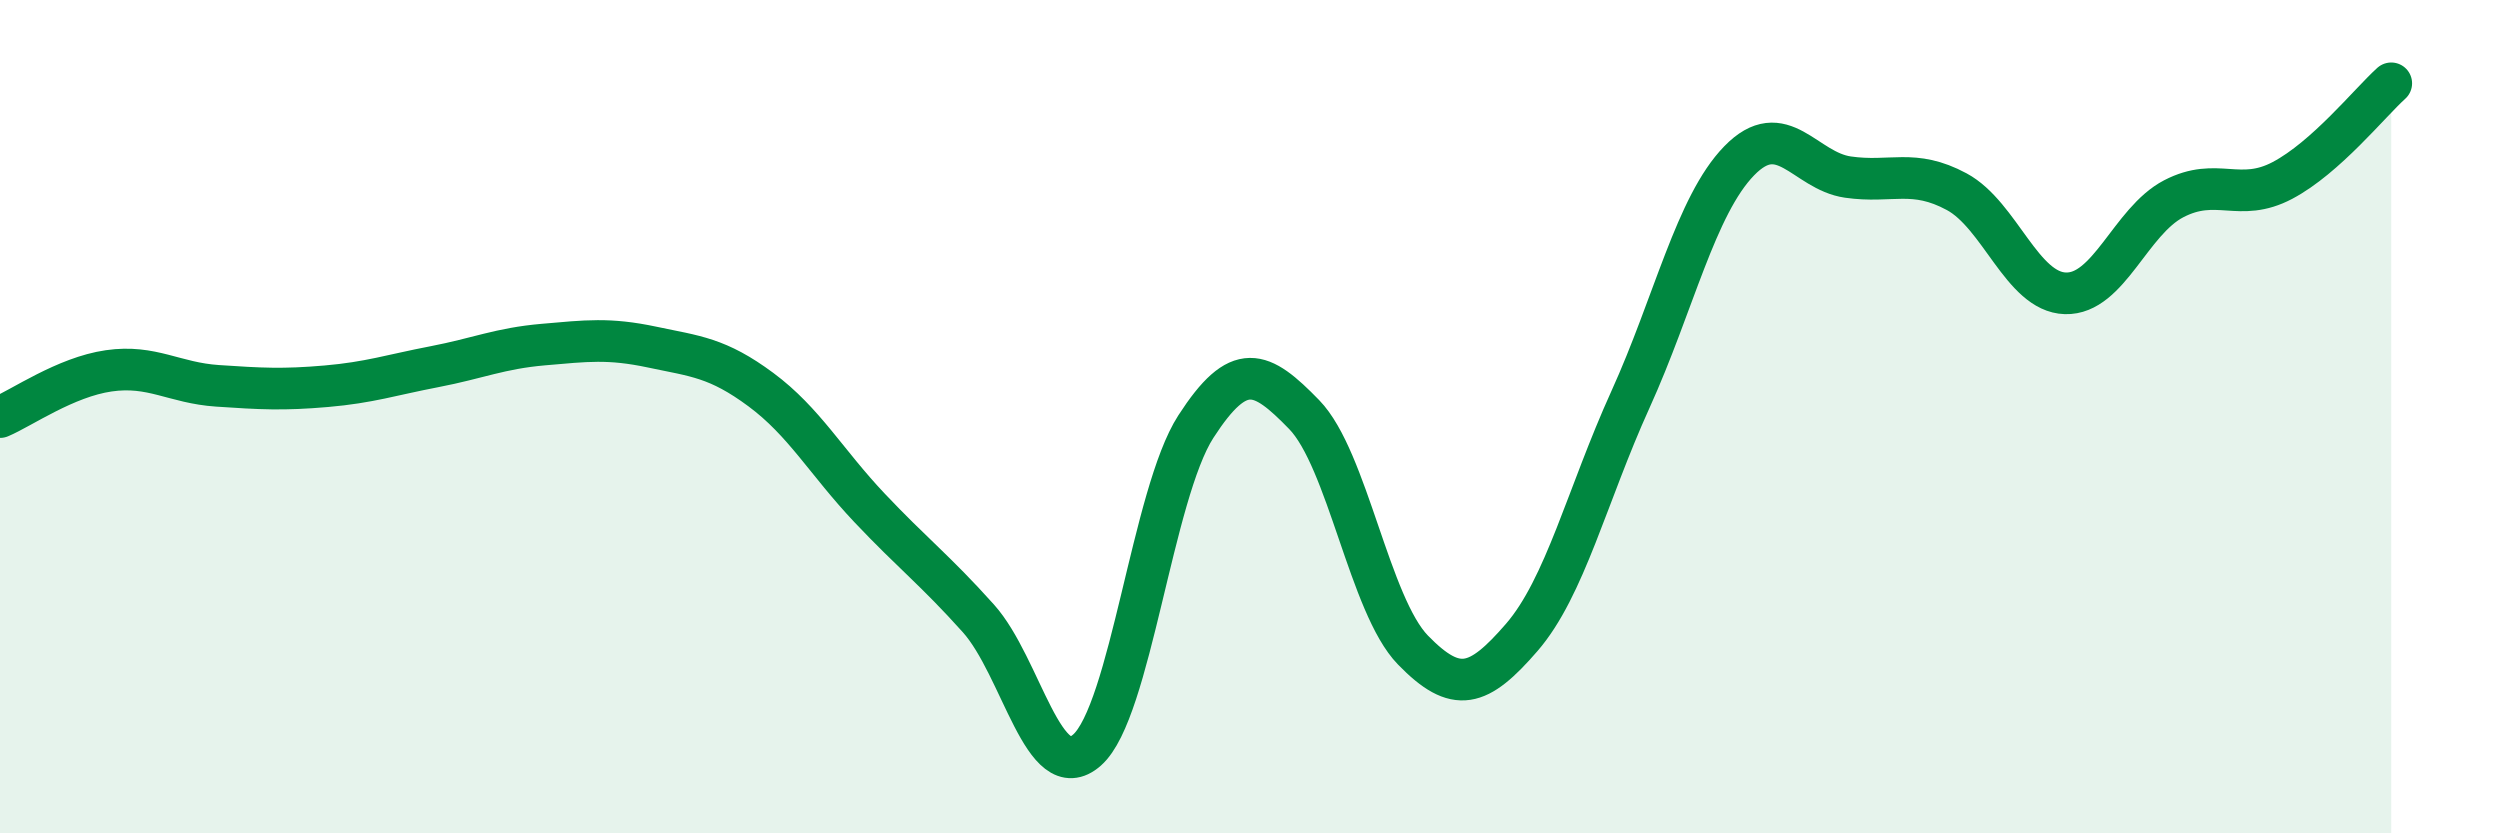 
    <svg width="60" height="20" viewBox="0 0 60 20" xmlns="http://www.w3.org/2000/svg">
      <path
        d="M 0,10.01 C 0.52,9.79 1.57,9.05 2.61,8.9 C 3.65,8.75 4.18,9.19 5.22,9.26 C 6.26,9.33 6.79,9.36 7.83,9.27 C 8.87,9.18 9.39,9 10.43,8.8 C 11.47,8.6 12,8.36 13.04,8.27 C 14.08,8.18 14.61,8.11 15.65,8.33 C 16.69,8.55 17.22,8.58 18.26,9.35 C 19.3,10.12 19.83,11.09 20.87,12.19 C 21.91,13.29 22.44,13.68 23.48,14.84 C 24.52,16 25.05,18.92 26.09,18 C 27.13,17.08 27.66,11.85 28.7,10.24 C 29.74,8.63 30.26,8.88 31.3,9.95 C 32.34,11.02 32.87,14.53 33.91,15.6 C 34.95,16.67 35.48,16.5 36.52,15.3 C 37.56,14.1 38.09,11.88 39.13,9.59 C 40.17,7.3 40.7,4.93 41.74,3.86 C 42.78,2.79 43.31,4.1 44.35,4.25 C 45.39,4.4 45.92,4.04 46.96,4.6 C 48,5.16 48.53,7.01 49.57,7.04 C 50.61,7.07 51.13,5.31 52.17,4.77 C 53.21,4.23 53.74,4.88 54.78,4.33 C 55.82,3.78 56.87,2.47 57.39,2L57.39 20L0 20Z"
        fill="#008740"
        opacity="0.1"
        stroke-linecap="round"
        stroke-linejoin="round"
      />
      <path
        d="M 0,10.01 C 0.52,9.79 1.57,9.05 2.61,8.9 C 3.65,8.75 4.18,9.19 5.22,9.26 C 6.26,9.33 6.79,9.36 7.83,9.27 C 8.87,9.18 9.39,9 10.43,8.8 C 11.47,8.6 12,8.36 13.04,8.27 C 14.08,8.18 14.61,8.11 15.65,8.33 C 16.69,8.55 17.22,8.58 18.26,9.35 C 19.3,10.12 19.83,11.09 20.87,12.19 C 21.91,13.29 22.44,13.68 23.48,14.84 C 24.52,16 25.05,18.92 26.09,18 C 27.13,17.08 27.66,11.85 28.7,10.24 C 29.74,8.63 30.26,8.88 31.3,9.95 C 32.34,11.02 32.87,14.53 33.91,15.6 C 34.95,16.67 35.48,16.5 36.52,15.3 C 37.56,14.1 38.09,11.88 39.13,9.59 C 40.17,7.3 40.7,4.93 41.74,3.86 C 42.78,2.79 43.31,4.1 44.35,4.25 C 45.39,4.4 45.92,4.04 46.96,4.6 C 48,5.16 48.53,7.01 49.57,7.04 C 50.61,7.07 51.13,5.31 52.17,4.77 C 53.21,4.23 53.74,4.88 54.78,4.33 C 55.82,3.78 56.87,2.47 57.39,2"
        stroke="#008740"
        stroke-width="1"
        fill="none"
        stroke-linecap="round"
        stroke-linejoin="round"
      />
    </svg>
  